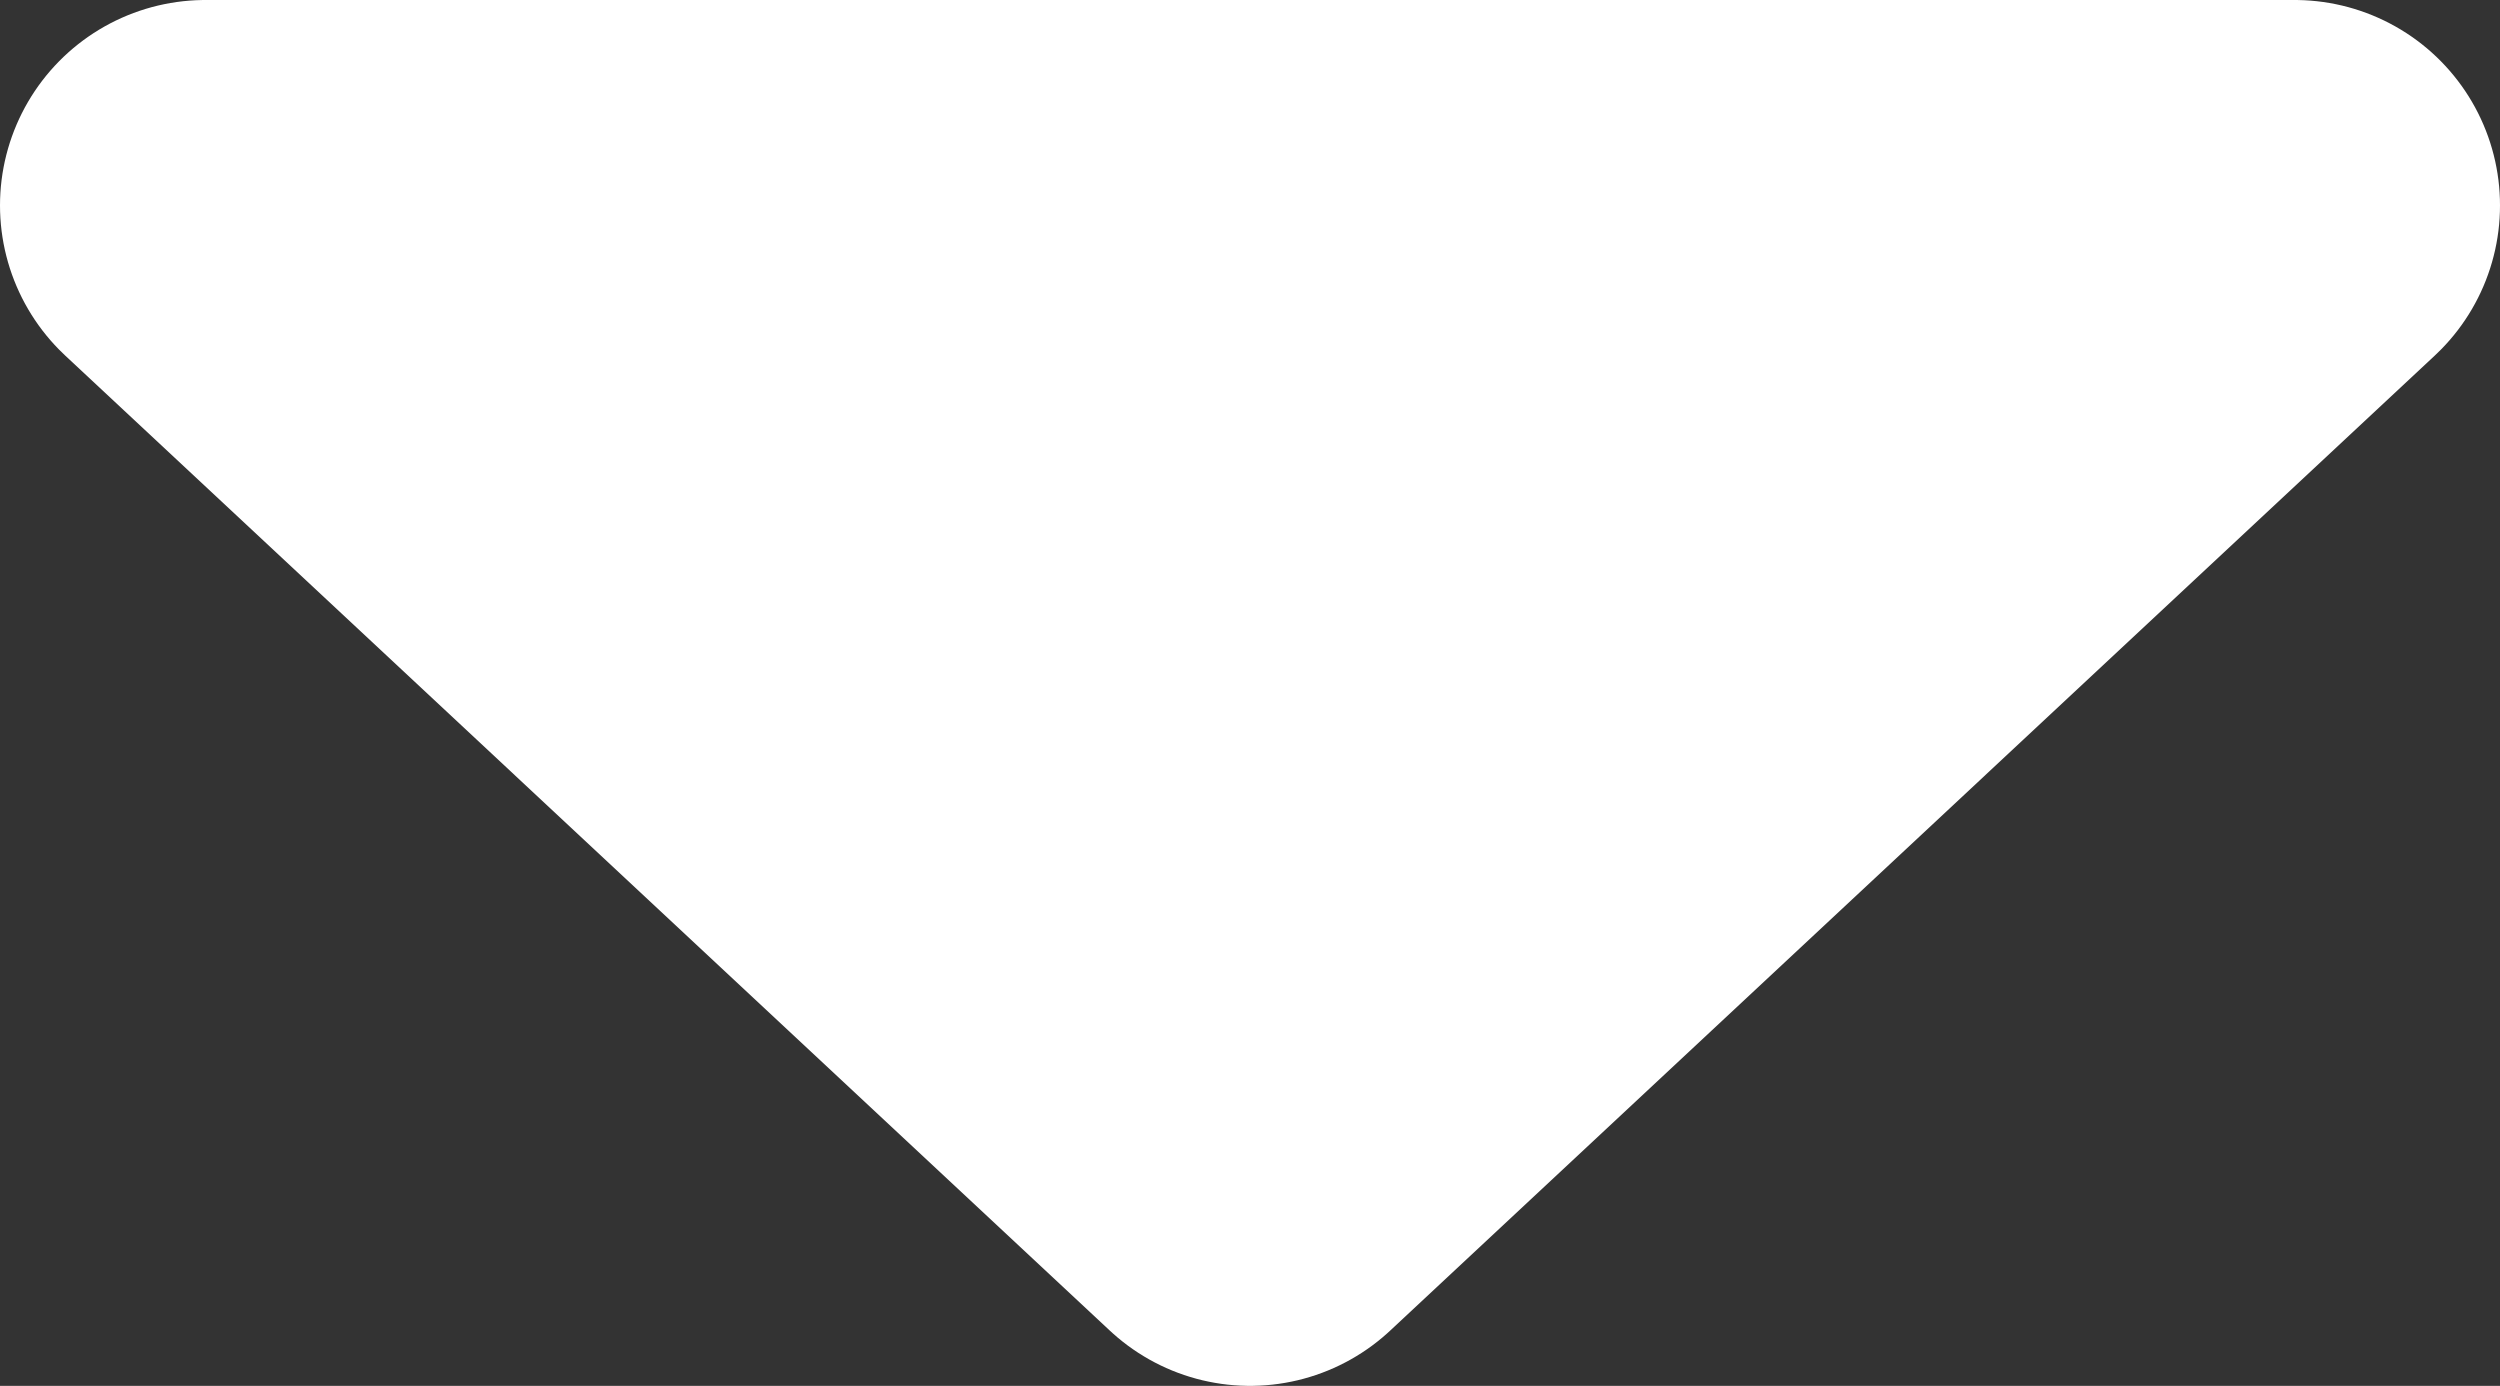 <svg xmlns="http://www.w3.org/2000/svg" width="18.254" height="10.119" viewBox="0 0 18.254 10.119">
  <rect x="0" y="0" width="18.254" height="10.119" fill="#333333" stroke="none"/>
  <path id="Polygon_107" data-name="Polygon 107" d="M7.627,0l7.627,7.119H0Z" transform="translate(16.754 8.619) rotate(180)" fill="#fff" stroke="#fff" stroke-linecap="square" stroke-linejoin="round" stroke-width="3"/>
</svg>
